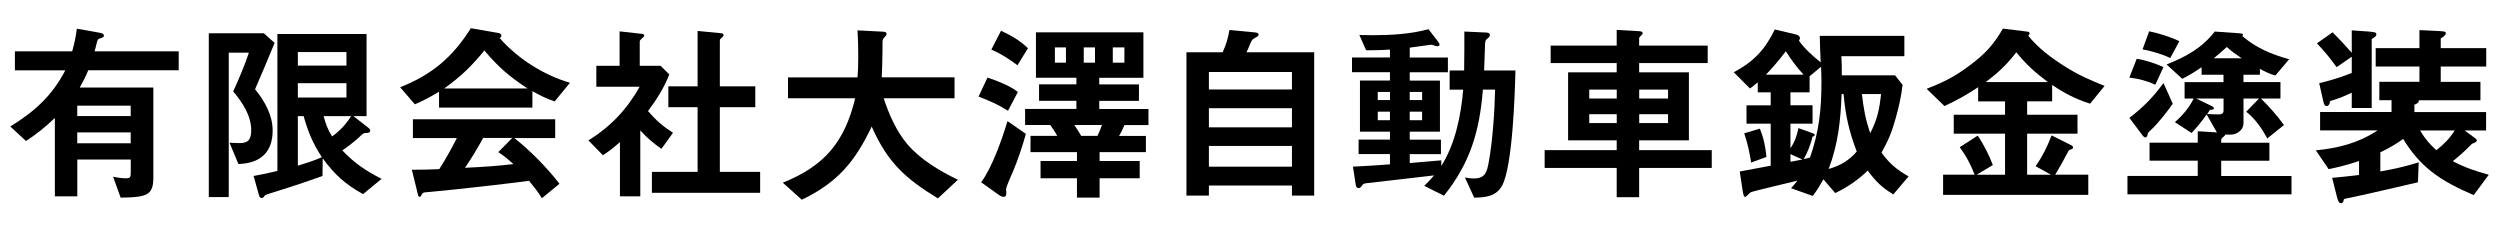 <?xml version="1.0" encoding="UTF-8"?>
<svg id="_レイヤー_1" data-name="レイヤー 1" xmlns="http://www.w3.org/2000/svg" viewBox="0 0 500 45.27">
  <path d="M35.74,10.25v3.8h-18.09c-.5,1.24-1.05,2.29-1.7,3.45h14.72v17.97c0,1.67-.27,2.63-1.08,3.21-.93.66-2.59.81-5.46.85l-1.51-4.18c.81.16,1.7.31,2.52.31.89,0,1.01-.23,1.01-1.08v-2.67h-10.69v7.36h-4.49v-15.68c-1.9,1.82-3.6,3.18-5.77,4.61l-3.14-2.9c4.88-3.02,8.33-6.12,11-11.23H2.98v-3.8h11.46c.43-1.55.74-2.94.93-4.53l4.34.77c.46.08,1.08.19,1.08.62,0,.31-.39.43-.74.54-.46.16-.5.19-.66.77-.08.35-.23.97-.46,1.82h16.81ZM26.14,21.13h-10.69v2.09h10.69v-2.09ZM26.14,26.48h-10.69v2.17h10.69v-2.17Z"/>
  <path d="M54.92,8.59c-1.28,3.1-2.56,6.2-3.91,9.26,1.9,2.32,3.52,5.15,3.52,8.25,0,4.45-2.56,6.58-6.85,6.7l-1.78-4.26c.7.04,1.39.08,2.09.08,1.82,0,2.25-.93,2.25-2.63,0-2.9-1.82-5.58-3.6-7.71,1.16-2.52,2.25-5.11,3.14-7.75h-4.03v28.89h-3.99V6.65h11l2.17,1.94ZM55.5,6.8h17.81v16.42h-2.63l2.83,2.21c.31.23.54.43.54.7,0,.39-.46.46-.74.46-.54,0-.66.04-1.36.74-.77.77-2.56,2.13-3.49,2.75,2.52,2.63,4.69,4.07,7.86,5.69l-3.72,3.06c-3.56-2.01-5.65-3.87-8.06-7.16l-.04,3.52c-3.52,1.28-7.09,2.44-10.61,3.52-.62.19-.85.27-1.01.5-.15.23-.31.39-.54.39-.35,0-.46-.27-.54-.54l-1.08-3.87c1.59-.27,3.18-.62,4.76-1.01V6.8ZM59.57,13.12h9.72v-2.71h-9.72v2.71ZM69.29,19.51v-2.87h-9.72v2.87h9.72ZM59.57,33.14c1.63-.5,3.25-1.01,4.8-1.7-1.82-2.83-2.75-5-3.64-8.21h-1.16v9.91ZM64.72,23.22c.39,1.47.85,2.75,1.7,4.07,1.51-1.08,2.83-2.48,3.8-4.07h-5.5Z"/>
  <path d="M99.7,6.61c.27.04.58.19.58.5,0,.15-.12.43-.35.5,3.64,4.14,8.79,7.4,14.06,8.95l-3.06,3.72c-1.63-.54-2.94-1.2-4.45-2.05v3.29h-18.67v-3.18c-1.67,1.01-3.02,1.74-4.84,2.52l-2.94-3.41c6.35-2.52,10.49-6,14.14-11.81l5.54.97ZM87.85,33.84c1.28-2.01,2.44-4.1,3.52-6.23h-8.79v-3.76h28.46v3.76h-8.17c3.18,2.52,6.54,5.92,9.02,9.14l-3.52,2.9c-.74-1.24-1.63-2.36-2.56-3.49-5,.66-9.95,1.2-14.95,1.74-1.12.12-5.15.5-5.93.58-.35.04-.5.23-.62.5-.08.19-.19.39-.35.39s-.31-.15-.35-.35l-1.24-5.07c1.98,0,3.64-.04,5.46-.12ZM105.51,17.69c-3.64-2.36-5.85-4.3-8.64-7.59-2.59,3.18-4.69,5.19-8.02,7.59h16.65ZM96.64,27.6c-1.12,2.01-2.32,4.03-3.64,5.96,3.25-.16,6.47-.35,9.68-.74-.97-.89-1.9-1.67-3.02-2.4l2.79-2.83h-5.81Z"/>
  <path d="M133.86,14.9c-1.12,2.79-2.48,4.92-4.26,7.32,1.63,1.86,2.9,2.98,5,4.34l-2.32,3.21c-1.59-1.12-2.9-2.21-4.22-3.68v13.17h-4.07v-10.84c-1.16,1.01-2.09,1.78-3.41,2.63l-2.9-2.98c4.38-2.67,7.75-6.24,10.26-10.73h-8.67v-4.18h4.65v-6.89l4.49.5c.27.04.43.15.43.31,0,.23-.19.39-.43.58-.27.23-.46.46-.46.62v4.88h4.18l1.74,1.74ZM144.28,6.65c.27.04.43.15.43.35s-.15.39-.31.5c-.16.12-.43.35-.43.54v9.22h7.09v4.18h-7.09v12.94h8.06v4.18h-21.65v-4.18h9.14v-12.94h-5.85v-4.18h5.85V6.19l4.76.46Z"/>
  <path d="M187.58,39.68c-6.58-4.03-10.07-7.2-13.24-14.37-3.37,7.09-6.85,11.19-13.98,14.64l-3.8-3.41c8.37-3.37,12.35-8.13,14.48-16.88h-13.44v-4.18h13.9c.12-1.39.15-2.83.15-4.26,0-1.74-.04-3.45-.15-5.15l5.15.27c.39.04.66.08.66.46,0,.23-.19.43-.35.58-.46.46-.46.54-.46,1.55v1.08c0,1.74-.08,3.72-.15,5.46h14.56v4.18h-14.17c1.05,3.25,2.59,6.66,4.69,9.14,2.56,3.06,6.58,5.46,10.15,7.16l-3.99,3.72Z"/>
  <path d="M197.5,15.52c2.01.66,4.42,1.59,6.08,2.87l-1.98,3.76c-1.9-1.2-3.8-2.05-5.89-2.83l1.78-3.79ZM205.17,26.79c-.7,2.52-1.55,5.07-2.56,7.47-.27.58-1.39,3.14-1.39,3.56,0,.08.04.54.04.66v.23c0,.39-.15.66-.58.66-.27,0-.62-.19-.85-.35l-3.6-2.56c2.21-3.02,4.18-8.6,5.27-12.24l3.68,2.56ZM200.21,6.15c2.05.97,3.72,1.9,5.38,3.49l-2.09,3.41c-1.74-1.28-3.21-2.25-5.23-3.14l1.94-3.76ZM229.18,27.17v3.25h-9.26v1.78h8.02v3.45h-8.02v3.87h-4.53v-3.87h-7.28v-3.45h7.28v-1.78h-9.29v-3.25h5.34c-.43-.81-.85-1.43-1.39-2.17h-5.03v-3.21h10.26v-1.63h-7.47v-3.29h7.47v-1.32h-8.09V6.46h21.49v9.1h-8.83v1.32h7.94v3.29h-7.94v1.63h9.84v3.21h-4.8c-.35.81-.62,1.43-1.08,2.17h5.38ZM213.19,9.48h-2.21v3.06h2.21v-3.06ZM219.5,27.17c.35-.74.62-1.39.89-2.17h-5.54c.5.7.93,1.39,1.39,2.17h3.25ZM219,9.48h-2.25v3.06h2.25v-3.06ZM224.88,9.48h-2.32v3.06h2.32v-3.06Z"/>
  <path d="M251.15,6.5c.39.04.58.23.58.43s-.23.39-.62.58c-.77.39-.81.66-1.24,1.67-.15.39-.39.93-.58,1.28h13.55v28.66h-4.45v-2.01h-16.61v2.01h-4.49V10.45h7.24c.7-1.51,1.08-2.83,1.36-4.45l5.27.5ZM258.39,14.4h-16.61v3.49h16.61v-3.49ZM258.39,21.64h-16.61v3.83h16.61v-3.83ZM258.39,29.19h-16.61v4.14h16.61v-4.14Z"/>
  <path d="M273.42,36.62c-.7.08-.81.19-1.05.54-.15.23-.35.46-.66.46-.43,0-.54-.43-.58-.77l-.54-3.52c2.48-.12,4.92-.27,7.4-.46v-2.05h-6.27v-2.9h6.27v-1.59h-6v-10.22h6v-1.67h-7.59v-2.94h7.59v-1.59c-1.59.12-3.18.15-4.76.15l-1.36-3.06c.89,0,1.82.04,2.75.04,3.64,0,7.55-.23,11.08-1.2l1.94,2.52c.16.19.27.46.27.58,0,.23-.23.31-.46.31-.16,0-.35-.04-.62-.15-.27-.12-.39-.15-.66-.15-3.49.46-3.76.5-4.22.58v1.98h7.63v2.94h-7.63v1.67h6.04v10.22h-6.04v1.59h6.24v2.9h-6.24v1.78c2.13-.19,4.18-.35,6.31-.54v1.12c2.79-4.38,3.95-10.15,4.38-15.26h-2.71v-3.83h2.9c0-1.43.04-2.87.04-4.3v-3.49l4.18.19c.39,0,.93.04.93.54,0,.27-.23.46-.43.62-.46.39-.5.54-.54,1.12-.04,1.78-.12,3.52-.19,5.31h6.27c-.12,4.92-.58,19.01-2.63,22.96-1.2,2.25-3.33,2.44-5.62,2.48l-1.86-4.03c.62.12,1.2.19,1.82.19,2.25,0,2.59-1.32,2.94-3.21.77-4.1,1.2-10.34,1.28-14.56h-2.44c-.66,8.29-2.52,14.64-7.78,21.22l-3.95-1.97c.7-.66,1.32-1.36,1.97-2.09-4.53.5-8.83,1.05-13.4,1.55ZM275.55,20.01h2.44v-1.63h-2.44v1.63ZM275.55,24.04h2.44v-1.7h-2.44v1.7ZM281.94,20.01h2.48v-1.63h-2.48v1.63ZM281.94,24.04h2.48v-1.7h-2.48v1.7Z"/>
  <path d="M328.03,6.26c.39.04.5.19.5.39,0,.15-.08.23-.31.46-.12.12-.39.39-.39.5v1.51h13.71v3.49h-13.71v1.86h9.95v13.59h-9.95v1.97h14.52v3.56h-14.52v5.85h-4.49v-5.85h-14.41v-3.56h14.41v-1.97h-9.72v-13.59h9.72v-1.86h-13.21v-3.49h13.21v-3.14l4.69.27ZM323.35,17.92h-5.5v1.78h5.5v-1.78ZM317.85,22.84v1.78h5.5v-1.78h-5.5ZM333.61,17.92h-5.77v1.78h5.77v-1.78ZM327.84,22.84v1.78h5.77v-1.78h-5.77Z"/>
  <path d="M354.14,33.14v-8.4h-4.84v-3.68h4.84v-2.59h-2.59v-2.01c-.54.46-.97.81-1.55,1.24l-3.25-3.25c3.95-2.09,6.27-4.53,8.21-8.56l4.26,1.01c.35.08.77.35.77.7,0,.12-.04.27-.19.54,1.08,1.59,2.87,3.14,4.34,4.34-.08-1.74-.16-3.52-.19-5.31h16.92v4.07h-12.59c.08,1.28.08,2.56.08,3.83h10.65l1.51,1.9c-.27,2.29-.77,4.53-1.39,6.7-.78,2.79-1.43,4.34-2.83,6.85,1.59,2.21,3.1,3.45,5.42,4.76l-3.06,3.6c-2.29-1.39-3.52-2.59-5.11-4.76-1.82,1.78-4.18,3.41-6.51,4.49l-2.36-2.75c-.7,1.24-1.28,2.21-2.13,3.33l-4.34-1.55c.43-.5.89-.97,1.28-1.51-1.08.27-8.98,2.13-9.33,2.32-.27.16-.5.43-.7.62-.23.23-.31.31-.46.31-.27,0-.39-.77-.43-.97l-.62-4.11c2.05-.39,4.14-.77,6.2-1.16ZM351.97,25.74c.78,1.9,1.12,3.64,1.32,5.65l-3.06,1.12c-.31-2.01-.74-3.95-1.39-5.85l3.14-.93ZM360.73,14.94c-1.36-1.43-2.52-3.02-3.56-4.69-1.24,1.63-2.56,3.21-3.99,4.69h7.55ZM358.09,29.65c.85-1.24,1.32-2.59,1.59-4.03l2.94,1.05c.19.08.31.16.31.31s-.12.31-.43.35c-.31,1.39-1.01,3.29-1.78,4.49.43-.08.85-.19,1.28-.31,1.82-5.19,2.29-9.64,2.29-15.1,0-1.01-.04-2.05-.08-3.06l-2.29,1.9v3.21h-3.83v2.59h4.42v3.68h-4.42v4.92ZM358.09,32.36c.77-.15,1.59-.31,2.4-.46l-2.4-1.08v1.55ZM368.32,18.81c-.19,5.27-.7,10.03-2.59,14.99,2.36-.7,3.99-1.63,5.62-3.49-1.55-4.07-2.25-7.17-2.63-11.5h-.39ZM372.38,18.81c.35,2.98.7,5,1.67,7.82,1.43-2.79,1.82-4.72,2.17-7.82h-3.83Z"/>
  <path d="M405.58,6.34c.23.04.35.19.35.35,0,.12-.04.19-.27.46,1.97,2.48,4.65,4.45,7.28,6.12,2.75,1.74,5,2.71,7.98,3.91l-2.9,3.56c-2.98-.97-5-2.01-7.59-3.76v3.29h-5v2.67h10.07v3.79h-10.07v8.21h4.76l-3.06-1.7c1.39-2.01,2.32-3.87,3.18-6.16l4.03,2.01c.15.08.27.23.27.43,0,.08-.04.27-.39.35-.43.08-.5.27-.66.58-.81,1.55-1.63,3.02-2.52,4.49h6.62v4.03h-29.04v-4.03h6.31c-.77-2.01-1.7-3.76-2.98-5.5l3.6-2.32c1.24,1.86,2.21,3.79,3.02,5.89l-3.25,1.94h5.69v-8.21h-10.26v-3.79h10.26v-2.67h-5.38v-2.83c-2.29,1.51-4.22,2.59-6.74,3.76l-3.56-3.45c3.49-1.36,5.65-2.44,8.67-4.72s4.65-3.99,6.58-7.32l5,.62ZM409.57,16.41c-2.48-1.86-4.34-3.52-6.31-5.96-1.9,2.48-3.64,4.11-6.12,5.96h12.43Z"/>
  <path d="M458.29,38.87h-32.8v-3.68h14.06v-3.06h-9.64v-3.6h9.64v-2.28l3.83.23-2.05-3.6c-.93,1.36-1.9,2.52-3.02,3.72l-3.33-2.17c1.55-1.36,2.83-2.87,3.76-4.72h-1.82v-3.29h7.78v-1.47h-4.38v-1.51c-1.24.85-2.52,1.67-3.87,2.32l-3.14-2.87c3.79-1.47,7.09-3.29,9.64-6.58l5,.35c.35.04.66.08.66.27,0,.08-.08.19-.15.27,2.75,2.4,5.89,3.68,9.37,4.65l-2.75,3.25c-1.08-.27-2.13-.81-3.1-1.32v1.16h-3.29v1.47h7.4v3.29h-3.91c1.67,1.63,3.25,3.41,4.61,5.31l-3.33,2.67c-1.08-1.98-2.4-3.91-4.22-5.34l2.56-2.63h-3.1v4.96c0,1.28-1.28,2.25-2.52,2.25h-1.16c0,.15-.12.31-.39.5-.27.19-.39.39-.39.5v.62h9.64v3.6h-9.64v3.06h14.06v3.68ZM427.35,11.76c1.63.23,3.91.97,5.34,1.67l-1.63,3.52c-1.63-.77-3.41-1.24-5.19-1.43l1.47-3.76ZM432.69,16.6l1.86,4.14c-.97,1.43-3.02,4.03-4.26,5.15-.62.58-.7.62-.77,1.01-.04.23-.12.58-.43.58-.23,0-.46-.23-.58-.39l-2.63-3.52c2.75-2.09,4.8-4.18,6.82-6.97ZM429.83,6.26c1.9.39,4.3,1.12,6.04,1.98l-1.82,3.37c-1.51-.77-3.87-1.43-5.54-1.74l1.32-3.6ZM441.41,22.8c.74.04,1.47.08,2.25.08.58,0,1.05-.12,1.05-.78v-2.4h-5.5l3.14,1.51c.16.08.43.23.43.46,0,.19-.19.27-.81.31-.23.39-.39.62-.54.81ZM448.34,11.65c-1.05-.7-2.05-1.39-2.98-2.25-.85.77-1.7,1.51-2.59,2.25h5.58Z"/>
  <path d="M482.89,22.41h14.33v3.68h-4.3l2.01,1.47c.27.19.43.35.43.54s-.23.39-.66.54c-.19.08-.27.08-.46.27-1.43,1.47-2.36,2.25-3.68,3.33,2.56,1.32,4.42,1.94,7.2,2.71l-3.02,4.07c-3.25-1.39-6.08-2.83-8.52-4.76-2.13-1.7-3.95-3.76-5.58-6.47-1.47,1.05-2.94,1.9-4.57,2.67v3.83c2.63-.46,5.11-1.01,7.67-1.82l-.15,3.99c-4.84,1.12-10.07,2.36-14.56,3.29-.19.04-.23.04-.27.19-.08.35-.15.7-.62.7-.43,0-.66-.93-.74-1.24l-.97-3.83c1.78-.16,3.6-.35,5.38-.58v-2.79c-2.05.7-3.99,1.2-6.08,1.63l-2.56-3.76c4.53-.46,8.48-1.43,12.35-3.99h-11.5v-3.68h14.29v-2.36h-2.44v-3.68h8.02v-3.06h-8.75v-3.68h8.75v-3.6l3.41.16c1.59.08,1.86.12,1.86.46s-.31.62-1.01,1.05v1.94h9.1v3.68h-9.1v3.06h7.94v3.68h-12.32v.15c0,.39-.58.62-.89.74v1.47ZM470.34,18.54c-1.32.62-2.59,1.16-3.79,1.51-.43.12-.54.12-.58.39-.08.58-.35.77-.7.77s-.5-.5-.58-.81l-.85-3.76c2.36-.58,4.26-1.16,6.51-2.05v-3.25l-3.02,2.09c-1.28-1.74-2.44-3.21-3.95-4.76l3.14-2.21c1.32,1.32,2.59,2.67,3.83,4.1v-4.49l3.29.23c1.39.12,1.63.19,1.63.54,0,.39-.23.54-.93.97v13.79h-3.99v-3.06ZM484.01,26.09c1.01,1.67,1.82,2.63,3.25,3.95,1.55-1.2,2.63-2.29,3.68-3.95h-6.93Z"/>
</svg>